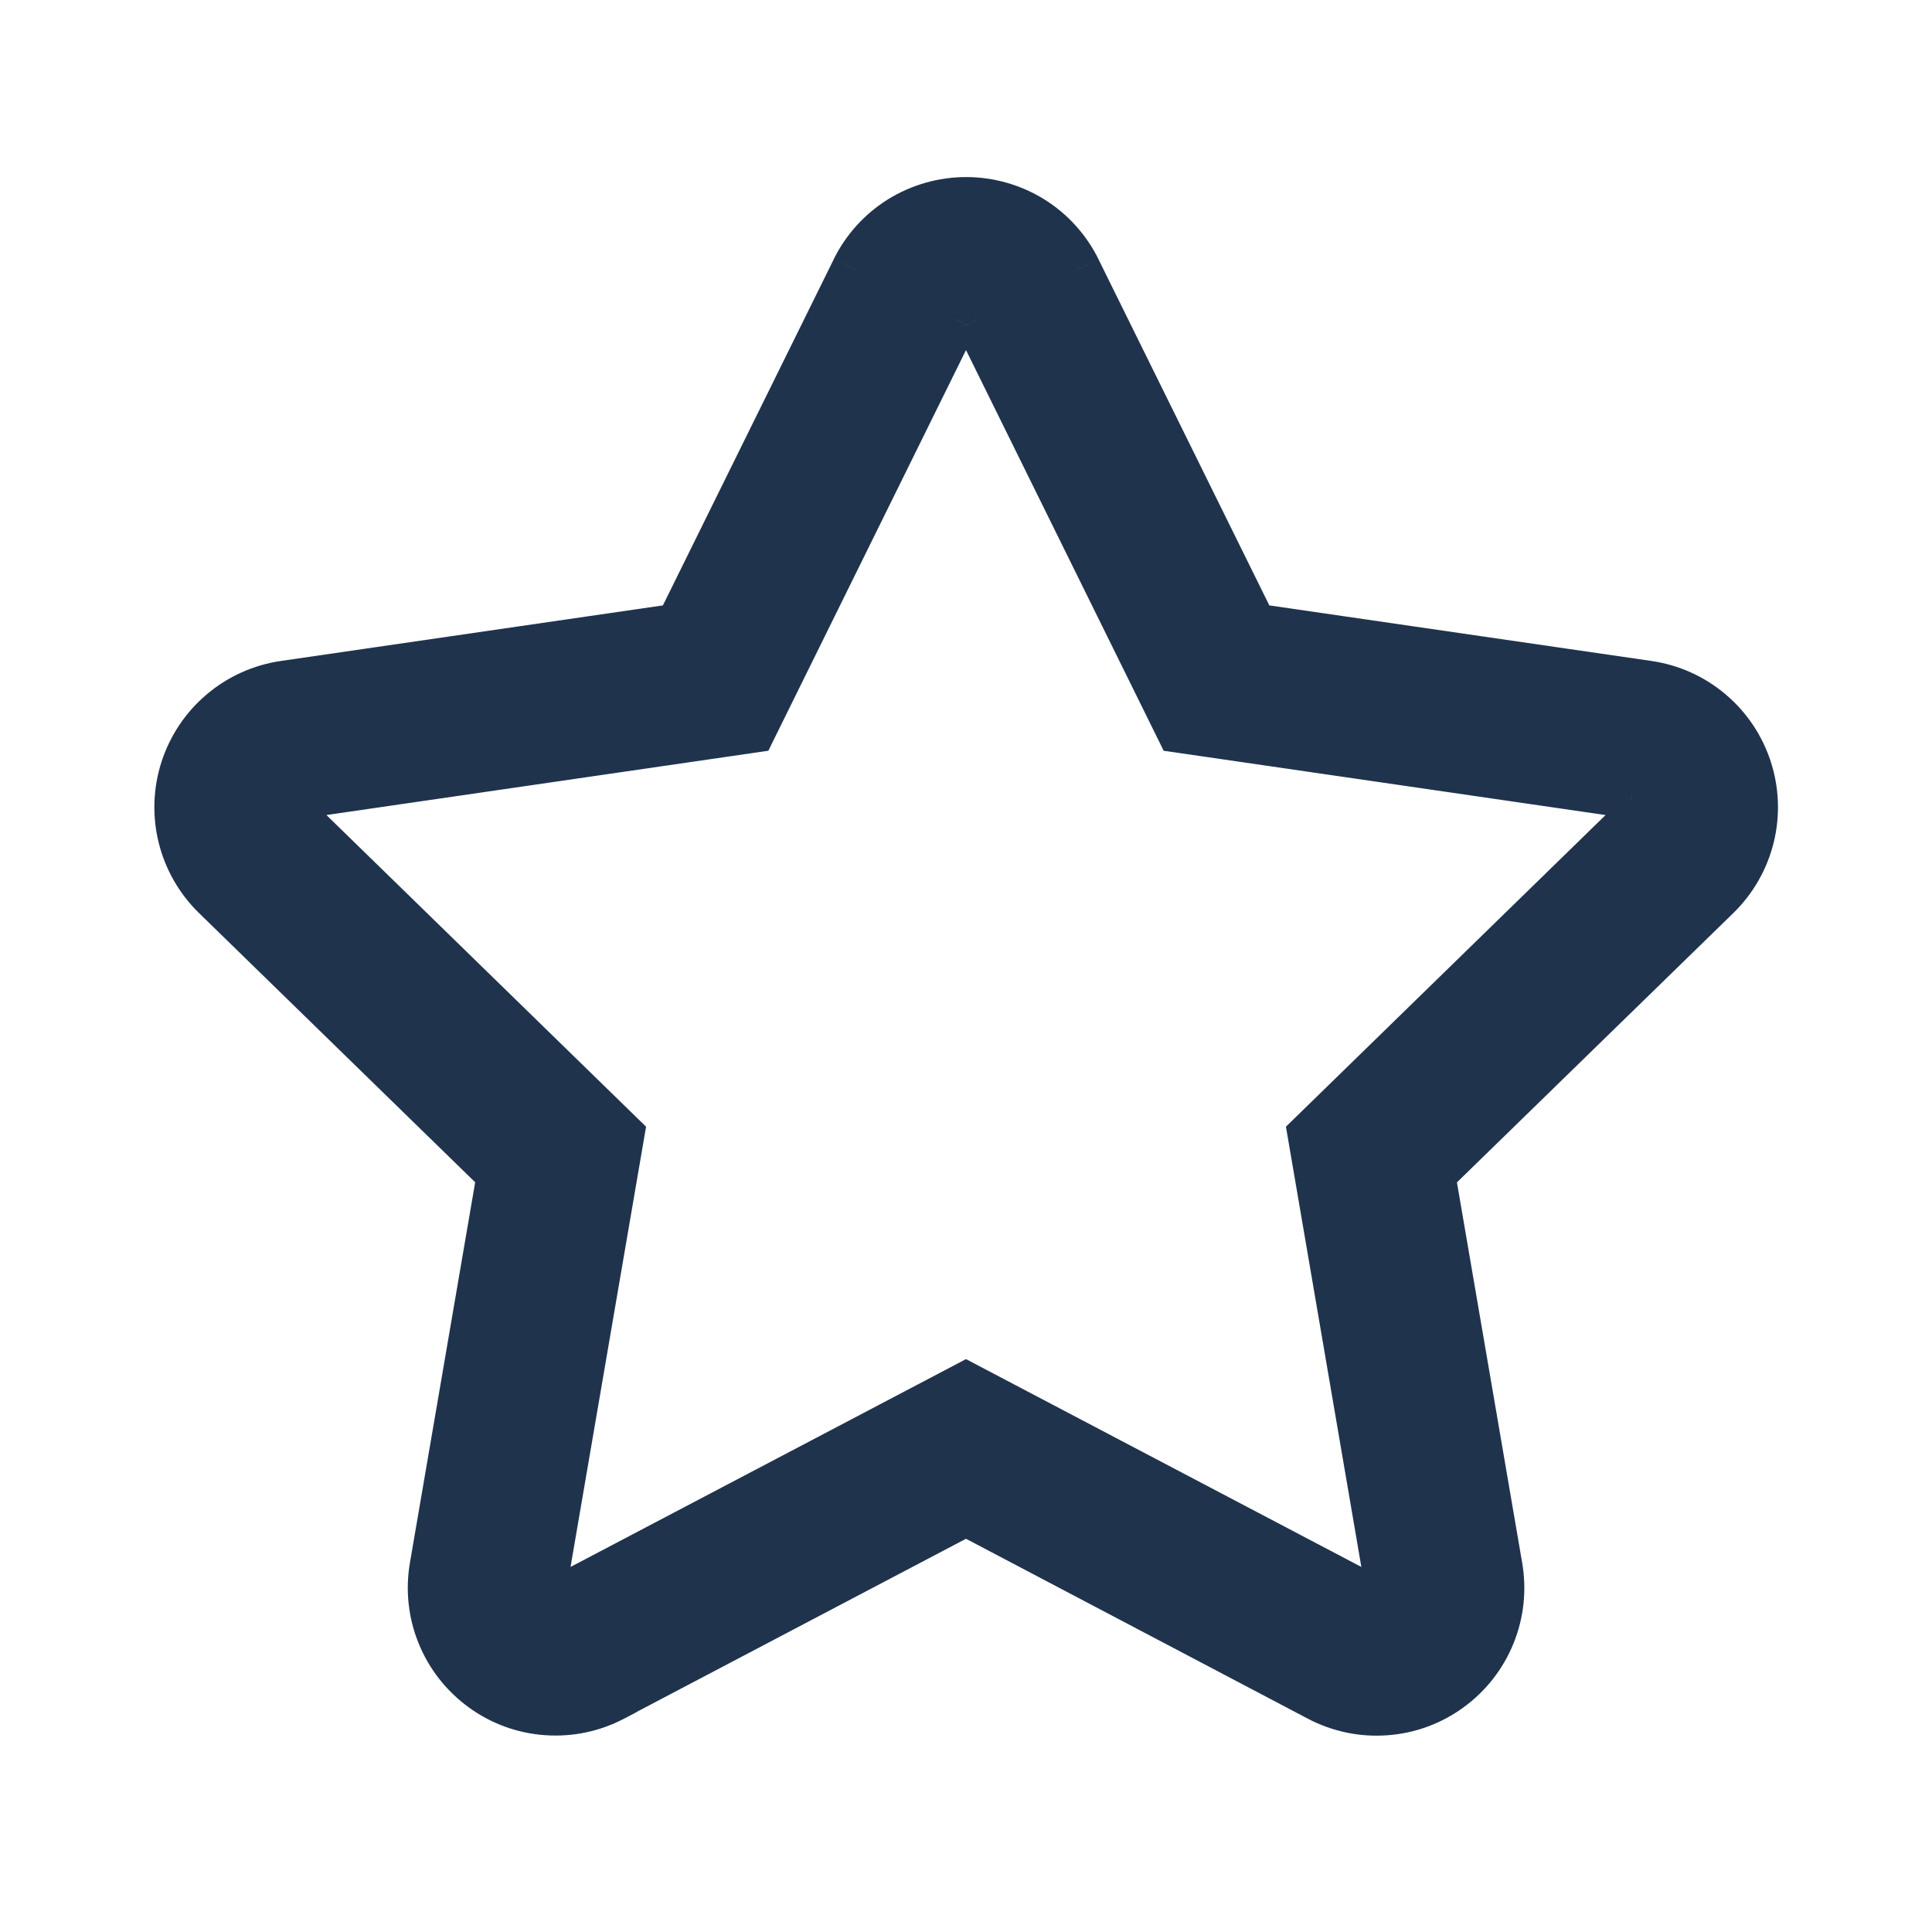 <svg width="17" height="17" viewBox="0 0 17 17" fill="none" xmlns="http://www.w3.org/2000/svg">
<mask id="path-1-outside-1_520_1538" maskUnits="userSpaceOnUse" x="0.558" y="0.758" width="16" height="15" fill="black">
<rect fill="white" x="0.558" y="0.758" width="16" height="15"/>
<path d="M8.5 12.185L12.065 14.059C12.082 14.068 12.1 14.072 12.119 14.07C12.137 14.069 12.155 14.062 12.17 14.052C12.185 14.041 12.197 14.026 12.204 14.008C12.211 13.991 12.213 13.973 12.21 13.954L11.53 9.984L14.413 7.173C14.426 7.16 14.435 7.144 14.44 7.126C14.444 7.108 14.444 7.089 14.438 7.071C14.432 7.054 14.422 7.038 14.408 7.026C14.393 7.014 14.376 7.006 14.358 7.003L10.372 6.423L8.59 2.811C8.582 2.794 8.569 2.78 8.553 2.77C8.537 2.76 8.519 2.755 8.5 2.755C8.481 2.755 8.463 2.76 8.447 2.77C8.431 2.78 8.418 2.794 8.41 2.811L6.628 6.423L2.642 7.003C2.624 7.006 2.607 7.014 2.592 7.026C2.578 7.038 2.568 7.054 2.562 7.071C2.556 7.089 2.556 7.108 2.56 7.126C2.565 7.144 2.574 7.16 2.587 7.173L5.47 9.984L4.789 13.954C4.786 13.973 4.788 13.991 4.795 14.008C4.802 14.026 4.814 14.041 4.829 14.052C4.844 14.062 4.862 14.069 4.88 14.07C4.899 14.072 4.918 14.068 4.934 14.059L8.5 12.185ZM5.4 14.945C5.218 15.041 5.013 15.084 4.809 15.069C4.604 15.054 4.407 14.982 4.241 14.861C4.075 14.741 3.946 14.576 3.869 14.386C3.792 14.195 3.769 13.988 3.804 13.785L4.396 10.333L1.89 7.89C1.743 7.747 1.639 7.565 1.59 7.366C1.541 7.167 1.549 6.958 1.612 6.763C1.675 6.567 1.792 6.394 1.949 6.262C2.106 6.129 2.297 6.044 2.5 6.014L5.965 5.51L7.515 2.37C7.606 2.186 7.746 2.032 7.921 1.923C8.095 1.815 8.296 1.758 8.501 1.758C8.706 1.758 8.907 1.815 9.081 1.923C9.256 2.032 9.396 2.186 9.487 2.37L11.037 5.51L14.503 6.014C14.706 6.044 14.897 6.129 15.054 6.262C15.211 6.394 15.328 6.567 15.391 6.763C15.454 6.958 15.462 7.167 15.413 7.366C15.364 7.565 15.26 7.747 15.113 7.89L12.605 10.334L13.197 13.786C13.232 13.989 13.209 14.197 13.132 14.387C13.055 14.577 12.926 14.742 12.76 14.862C12.594 14.983 12.397 15.055 12.192 15.07C11.988 15.085 11.783 15.042 11.601 14.946L8.5 13.314L5.4 14.944V14.945Z"/>
</mask>
<path d="M8.5 12.185L12.065 14.059C12.082 14.068 12.1 14.072 12.119 14.07C12.137 14.069 12.155 14.062 12.17 14.052C12.185 14.041 12.197 14.026 12.204 14.008C12.211 13.991 12.213 13.973 12.21 13.954L11.53 9.984L14.413 7.173C14.426 7.16 14.435 7.144 14.44 7.126C14.444 7.108 14.444 7.089 14.438 7.071C14.432 7.054 14.422 7.038 14.408 7.026C14.393 7.014 14.376 7.006 14.358 7.003L10.372 6.423L8.59 2.811C8.582 2.794 8.569 2.78 8.553 2.77C8.537 2.76 8.519 2.755 8.5 2.755C8.481 2.755 8.463 2.76 8.447 2.77C8.431 2.78 8.418 2.794 8.41 2.811L6.628 6.423L2.642 7.003C2.624 7.006 2.607 7.014 2.592 7.026C2.578 7.038 2.568 7.054 2.562 7.071C2.556 7.089 2.556 7.108 2.56 7.126C2.565 7.144 2.574 7.16 2.587 7.173L5.47 9.984L4.789 13.954C4.786 13.973 4.788 13.991 4.795 14.008C4.802 14.026 4.814 14.041 4.829 14.052C4.844 14.062 4.862 14.069 4.88 14.07C4.899 14.072 4.918 14.068 4.934 14.059L8.5 12.185ZM5.4 14.945C5.218 15.041 5.013 15.084 4.809 15.069C4.604 15.054 4.407 14.982 4.241 14.861C4.075 14.741 3.946 14.576 3.869 14.386C3.792 14.195 3.769 13.988 3.804 13.785L4.396 10.333L1.89 7.89C1.743 7.747 1.639 7.565 1.59 7.366C1.541 7.167 1.549 6.958 1.612 6.763C1.675 6.567 1.792 6.394 1.949 6.262C2.106 6.129 2.297 6.044 2.5 6.014L5.965 5.51L7.515 2.37C7.606 2.186 7.746 2.032 7.921 1.923C8.095 1.815 8.296 1.758 8.501 1.758C8.706 1.758 8.907 1.815 9.081 1.923C9.256 2.032 9.396 2.186 9.487 2.37L11.037 5.51L14.503 6.014C14.706 6.044 14.897 6.129 15.054 6.262C15.211 6.394 15.328 6.567 15.391 6.763C15.454 6.958 15.462 7.167 15.413 7.366C15.364 7.565 15.26 7.747 15.113 7.89L12.605 10.334L13.197 13.786C13.232 13.989 13.209 14.197 13.132 14.387C13.055 14.577 12.926 14.742 12.76 14.862C12.594 14.983 12.397 15.055 12.192 15.07C11.988 15.085 11.783 15.042 11.601 14.946L8.5 13.314L5.4 14.944V14.945Z" fill="#20334D"/>
<path d="M8.5 12.185L8.593 12.008L8.5 11.959L8.407 12.008L8.5 12.185ZM12.065 14.059L11.972 14.236L11.972 14.236L12.065 14.059ZM12.21 13.954L12.407 13.921L12.407 13.92L12.21 13.954ZM11.53 9.984L11.39 9.841L11.315 9.914L11.333 10.018L11.53 9.984ZM14.413 7.173L14.553 7.316L14.553 7.316L14.413 7.173ZM14.358 7.003L14.389 6.805L14.387 6.805L14.358 7.003ZM10.372 6.423L10.193 6.512L10.239 6.606L10.343 6.621L10.372 6.423ZM8.59 2.811L8.41 2.898L8.411 2.9L8.59 2.811ZM8.5 2.755V2.555V2.755ZM8.41 2.811L8.589 2.9L8.59 2.898L8.41 2.811ZM6.628 6.423L6.657 6.621L6.761 6.606L6.807 6.512L6.628 6.423ZM2.642 7.003L2.613 6.805L2.612 6.806L2.642 7.003ZM2.587 7.173L2.447 7.316L2.447 7.316L2.587 7.173ZM5.47 9.984L5.667 10.018L5.685 9.914L5.61 9.841L5.47 9.984ZM4.789 13.954L4.592 13.92L4.592 13.921L4.789 13.954ZM4.934 14.059L5.027 14.236L5.027 14.236L4.934 14.059ZM5.4 14.945L5.493 15.122L5.6 15.066V14.945H5.4ZM3.804 13.785L4.001 13.819L4.001 13.819L3.804 13.785ZM4.396 10.333L4.593 10.367L4.611 10.263L4.536 10.19L4.396 10.333ZM1.89 7.89L1.75 8.033L1.75 8.033L1.89 7.89ZM2.5 6.014L2.529 6.212L2.529 6.212L2.5 6.014ZM5.965 5.51L5.994 5.708L6.098 5.693L6.144 5.599L5.965 5.51ZM7.515 2.37L7.336 2.281L7.336 2.282L7.515 2.37ZM8.501 1.758V1.558V1.758ZM9.487 2.37L9.666 2.282L9.666 2.281L9.487 2.37ZM11.037 5.51L10.858 5.599L10.904 5.693L11.008 5.708L11.037 5.51ZM14.503 6.014L14.474 6.212L14.474 6.212L14.503 6.014ZM15.113 7.89L15.253 8.033L15.253 8.033L15.113 7.89ZM12.605 10.334L12.465 10.191L12.39 10.264L12.408 10.368L12.605 10.334ZM13.197 13.786L13 13.82L13 13.82L13.197 13.786ZM11.601 14.946L11.508 15.123L11.508 15.123L11.601 14.946ZM8.5 13.314L8.593 13.137L8.5 13.088L8.407 13.137L8.5 13.314ZM5.4 14.944L5.307 14.767L5.2 14.823V14.944H5.4ZM8.407 12.362L11.972 14.236L12.158 13.882L8.593 12.008L8.407 12.362ZM11.972 14.236C12.022 14.262 12.077 14.274 12.133 14.27L12.104 13.871C12.123 13.87 12.141 13.873 12.158 13.882L11.972 14.236ZM12.133 14.27C12.189 14.266 12.242 14.246 12.287 14.213L12.053 13.89C12.068 13.879 12.086 13.872 12.104 13.871L12.133 14.27ZM12.287 14.213C12.332 14.181 12.368 14.136 12.389 14.085L12.019 13.933C12.026 13.915 12.038 13.9 12.053 13.89L12.287 14.213ZM12.389 14.085C12.41 14.033 12.416 13.976 12.407 13.921L12.013 13.987C12.01 13.969 12.012 13.95 12.019 13.933L12.389 14.085ZM12.407 13.92L11.727 9.95L11.333 10.018L12.013 13.988L12.407 13.92ZM11.67 10.127L14.553 7.316L14.273 7.03L11.39 9.841L11.67 10.127ZM14.553 7.316C14.593 7.276 14.621 7.227 14.634 7.173L14.246 7.078C14.25 7.06 14.259 7.044 14.273 7.031L14.553 7.316ZM14.634 7.173C14.647 7.119 14.645 7.063 14.628 7.01L14.248 7.133C14.242 7.115 14.241 7.096 14.246 7.078L14.634 7.173ZM14.628 7.01C14.611 6.957 14.58 6.91 14.537 6.874L14.278 7.178C14.264 7.166 14.253 7.15 14.248 7.133L14.628 7.01ZM14.537 6.874C14.495 6.838 14.444 6.814 14.389 6.806L14.328 7.201C14.309 7.198 14.292 7.19 14.278 7.178L14.537 6.874ZM14.387 6.805L10.401 6.225L10.343 6.621L14.329 7.201L14.387 6.805ZM10.551 6.335L8.769 2.723L8.411 2.9L10.193 6.512L10.551 6.335ZM8.77 2.724C8.745 2.673 8.707 2.63 8.659 2.601L8.447 2.939C8.431 2.929 8.418 2.915 8.41 2.898L8.77 2.724ZM8.659 2.601C8.612 2.571 8.556 2.555 8.5 2.555V2.955C8.481 2.955 8.463 2.949 8.447 2.939L8.659 2.601ZM8.5 2.555C8.444 2.555 8.388 2.571 8.341 2.601L8.553 2.939C8.537 2.949 8.519 2.955 8.5 2.955V2.555ZM8.341 2.601C8.293 2.63 8.255 2.673 8.23 2.724L8.59 2.898C8.582 2.915 8.569 2.93 8.553 2.939L8.341 2.601ZM8.231 2.723L6.449 6.335L6.807 6.512L8.589 2.9L8.231 2.723ZM6.599 6.225L2.613 6.805L2.671 7.201L6.657 6.621L6.599 6.225ZM2.612 6.806C2.557 6.814 2.505 6.838 2.463 6.874L2.722 7.178C2.708 7.19 2.691 7.198 2.673 7.201L2.612 6.806ZM2.463 6.874C2.42 6.91 2.389 6.957 2.372 7.01L2.752 7.133C2.747 7.15 2.736 7.166 2.722 7.178L2.463 6.874ZM2.372 7.01C2.355 7.063 2.353 7.119 2.366 7.173L2.754 7.078C2.759 7.096 2.758 7.115 2.752 7.133L2.372 7.01ZM2.366 7.173C2.379 7.227 2.407 7.276 2.447 7.316L2.728 7.031C2.741 7.044 2.75 7.06 2.754 7.078L2.366 7.173ZM2.447 7.316L5.33 10.127L5.61 9.841L2.727 7.03L2.447 7.316ZM5.273 9.95L4.592 13.92L4.986 13.988L5.667 10.018L5.273 9.95ZM4.592 13.921C4.583 13.976 4.589 14.033 4.61 14.085L4.98 13.933C4.987 13.95 4.989 13.969 4.986 13.987L4.592 13.921ZM4.61 14.085C4.631 14.136 4.667 14.181 4.712 14.213L4.946 13.89C4.961 13.9 4.973 13.915 4.98 13.933L4.61 14.085ZM4.712 14.213C4.757 14.246 4.81 14.266 4.866 14.27L4.895 13.871C4.913 13.872 4.931 13.879 4.946 13.89L4.712 14.213ZM4.866 14.27C4.922 14.274 4.977 14.262 5.027 14.236L4.841 13.882C4.858 13.873 4.876 13.87 4.895 13.871L4.866 14.27ZM5.027 14.236L8.593 12.362L8.407 12.008L4.841 13.882L5.027 14.236ZM5.307 14.768C5.158 14.846 4.991 14.881 4.823 14.869L4.794 15.268C5.036 15.286 5.278 15.235 5.493 15.122L5.307 14.768ZM4.823 14.869C4.656 14.857 4.495 14.798 4.359 14.7L4.124 15.023C4.32 15.166 4.552 15.251 4.794 15.268L4.823 14.869ZM4.359 14.7C4.223 14.601 4.118 14.466 4.054 14.31L3.684 14.461C3.775 14.686 3.928 14.88 4.124 15.023L4.359 14.7ZM4.054 14.31C3.991 14.155 3.973 13.985 4.001 13.819L3.607 13.751C3.566 13.99 3.592 14.236 3.684 14.461L4.054 14.31ZM4.001 13.819L4.593 10.367L4.199 10.299L3.607 13.751L4.001 13.819ZM4.536 10.19L2.03 7.747L1.75 8.033L4.256 10.476L4.536 10.19ZM2.03 7.747C1.909 7.63 1.824 7.481 1.784 7.318L1.396 7.414C1.454 7.649 1.577 7.864 1.75 8.033L2.03 7.747ZM1.784 7.318C1.744 7.155 1.75 6.984 1.802 6.824L1.422 6.701C1.347 6.931 1.338 7.178 1.396 7.414L1.784 7.318ZM1.802 6.824C1.854 6.665 1.95 6.523 2.078 6.415L1.82 6.109C1.635 6.265 1.497 6.47 1.422 6.701L1.802 6.824ZM2.078 6.415C2.206 6.306 2.363 6.236 2.529 6.212L2.471 5.816C2.231 5.851 2.006 5.952 1.82 6.109L2.078 6.415ZM2.529 6.212L5.994 5.708L5.936 5.312L2.471 5.816L2.529 6.212ZM6.144 5.599L7.694 2.459L7.336 2.282L5.786 5.422L6.144 5.599ZM7.694 2.459C7.769 2.308 7.884 2.182 8.026 2.093L7.815 1.753C7.609 1.881 7.443 2.064 7.336 2.281L7.694 2.459ZM8.026 2.093C8.169 2.005 8.333 1.958 8.501 1.958V1.558C8.259 1.558 8.021 1.626 7.815 1.753L8.026 2.093ZM8.501 1.958C8.669 1.958 8.833 2.005 8.976 2.093L9.187 1.753C8.981 1.626 8.743 1.558 8.501 1.558V1.958ZM8.976 2.093C9.118 2.182 9.233 2.308 9.308 2.459L9.666 2.281C9.559 2.064 9.393 1.881 9.187 1.753L8.976 2.093ZM9.308 2.459L10.858 5.599L11.216 5.422L9.666 2.282L9.308 2.459ZM11.008 5.708L14.474 6.212L14.532 5.816L11.066 5.312L11.008 5.708ZM14.474 6.212C14.64 6.236 14.796 6.306 14.925 6.415L15.183 6.109C14.997 5.952 14.772 5.851 14.532 5.816L14.474 6.212ZM14.925 6.415C15.053 6.523 15.149 6.665 15.201 6.824L15.581 6.701C15.506 6.47 15.368 6.265 15.183 6.109L14.925 6.415ZM15.201 6.824C15.253 6.984 15.259 7.155 15.219 7.318L15.607 7.414C15.665 7.178 15.656 6.931 15.581 6.701L15.201 6.824ZM15.219 7.318C15.179 7.481 15.094 7.63 14.973 7.747L15.253 8.033C15.426 7.864 15.549 7.649 15.607 7.414L15.219 7.318ZM14.973 7.747L12.465 10.191L12.745 10.477L15.253 8.033L14.973 7.747ZM12.408 10.368L13 13.82L13.394 13.752L12.802 10.3L12.408 10.368ZM13 13.82C13.028 13.986 13.01 14.156 12.947 14.311L13.317 14.462C13.409 14.237 13.435 13.991 13.394 13.752L13 13.82ZM12.947 14.311C12.883 14.467 12.778 14.602 12.642 14.701L12.877 15.024C13.073 14.882 13.226 14.687 13.317 14.462L12.947 14.311ZM12.642 14.701C12.506 14.799 12.345 14.858 12.178 14.87L12.207 15.269C12.449 15.252 12.681 15.167 12.877 15.024L12.642 14.701ZM12.178 14.87C12.01 14.882 11.843 14.847 11.694 14.769L11.508 15.123C11.723 15.236 11.965 15.287 12.207 15.269L12.178 14.87ZM11.694 14.769L8.593 13.137L8.407 13.491L11.508 15.123L11.694 14.769ZM8.407 13.137L5.307 14.767L5.493 15.121L8.593 13.491L8.407 13.137ZM5.2 14.944V14.945H5.6V14.944H5.2Z" fill="#20334D" mask="url(#path-1-outside-1_520_1538)"/>
</svg>
